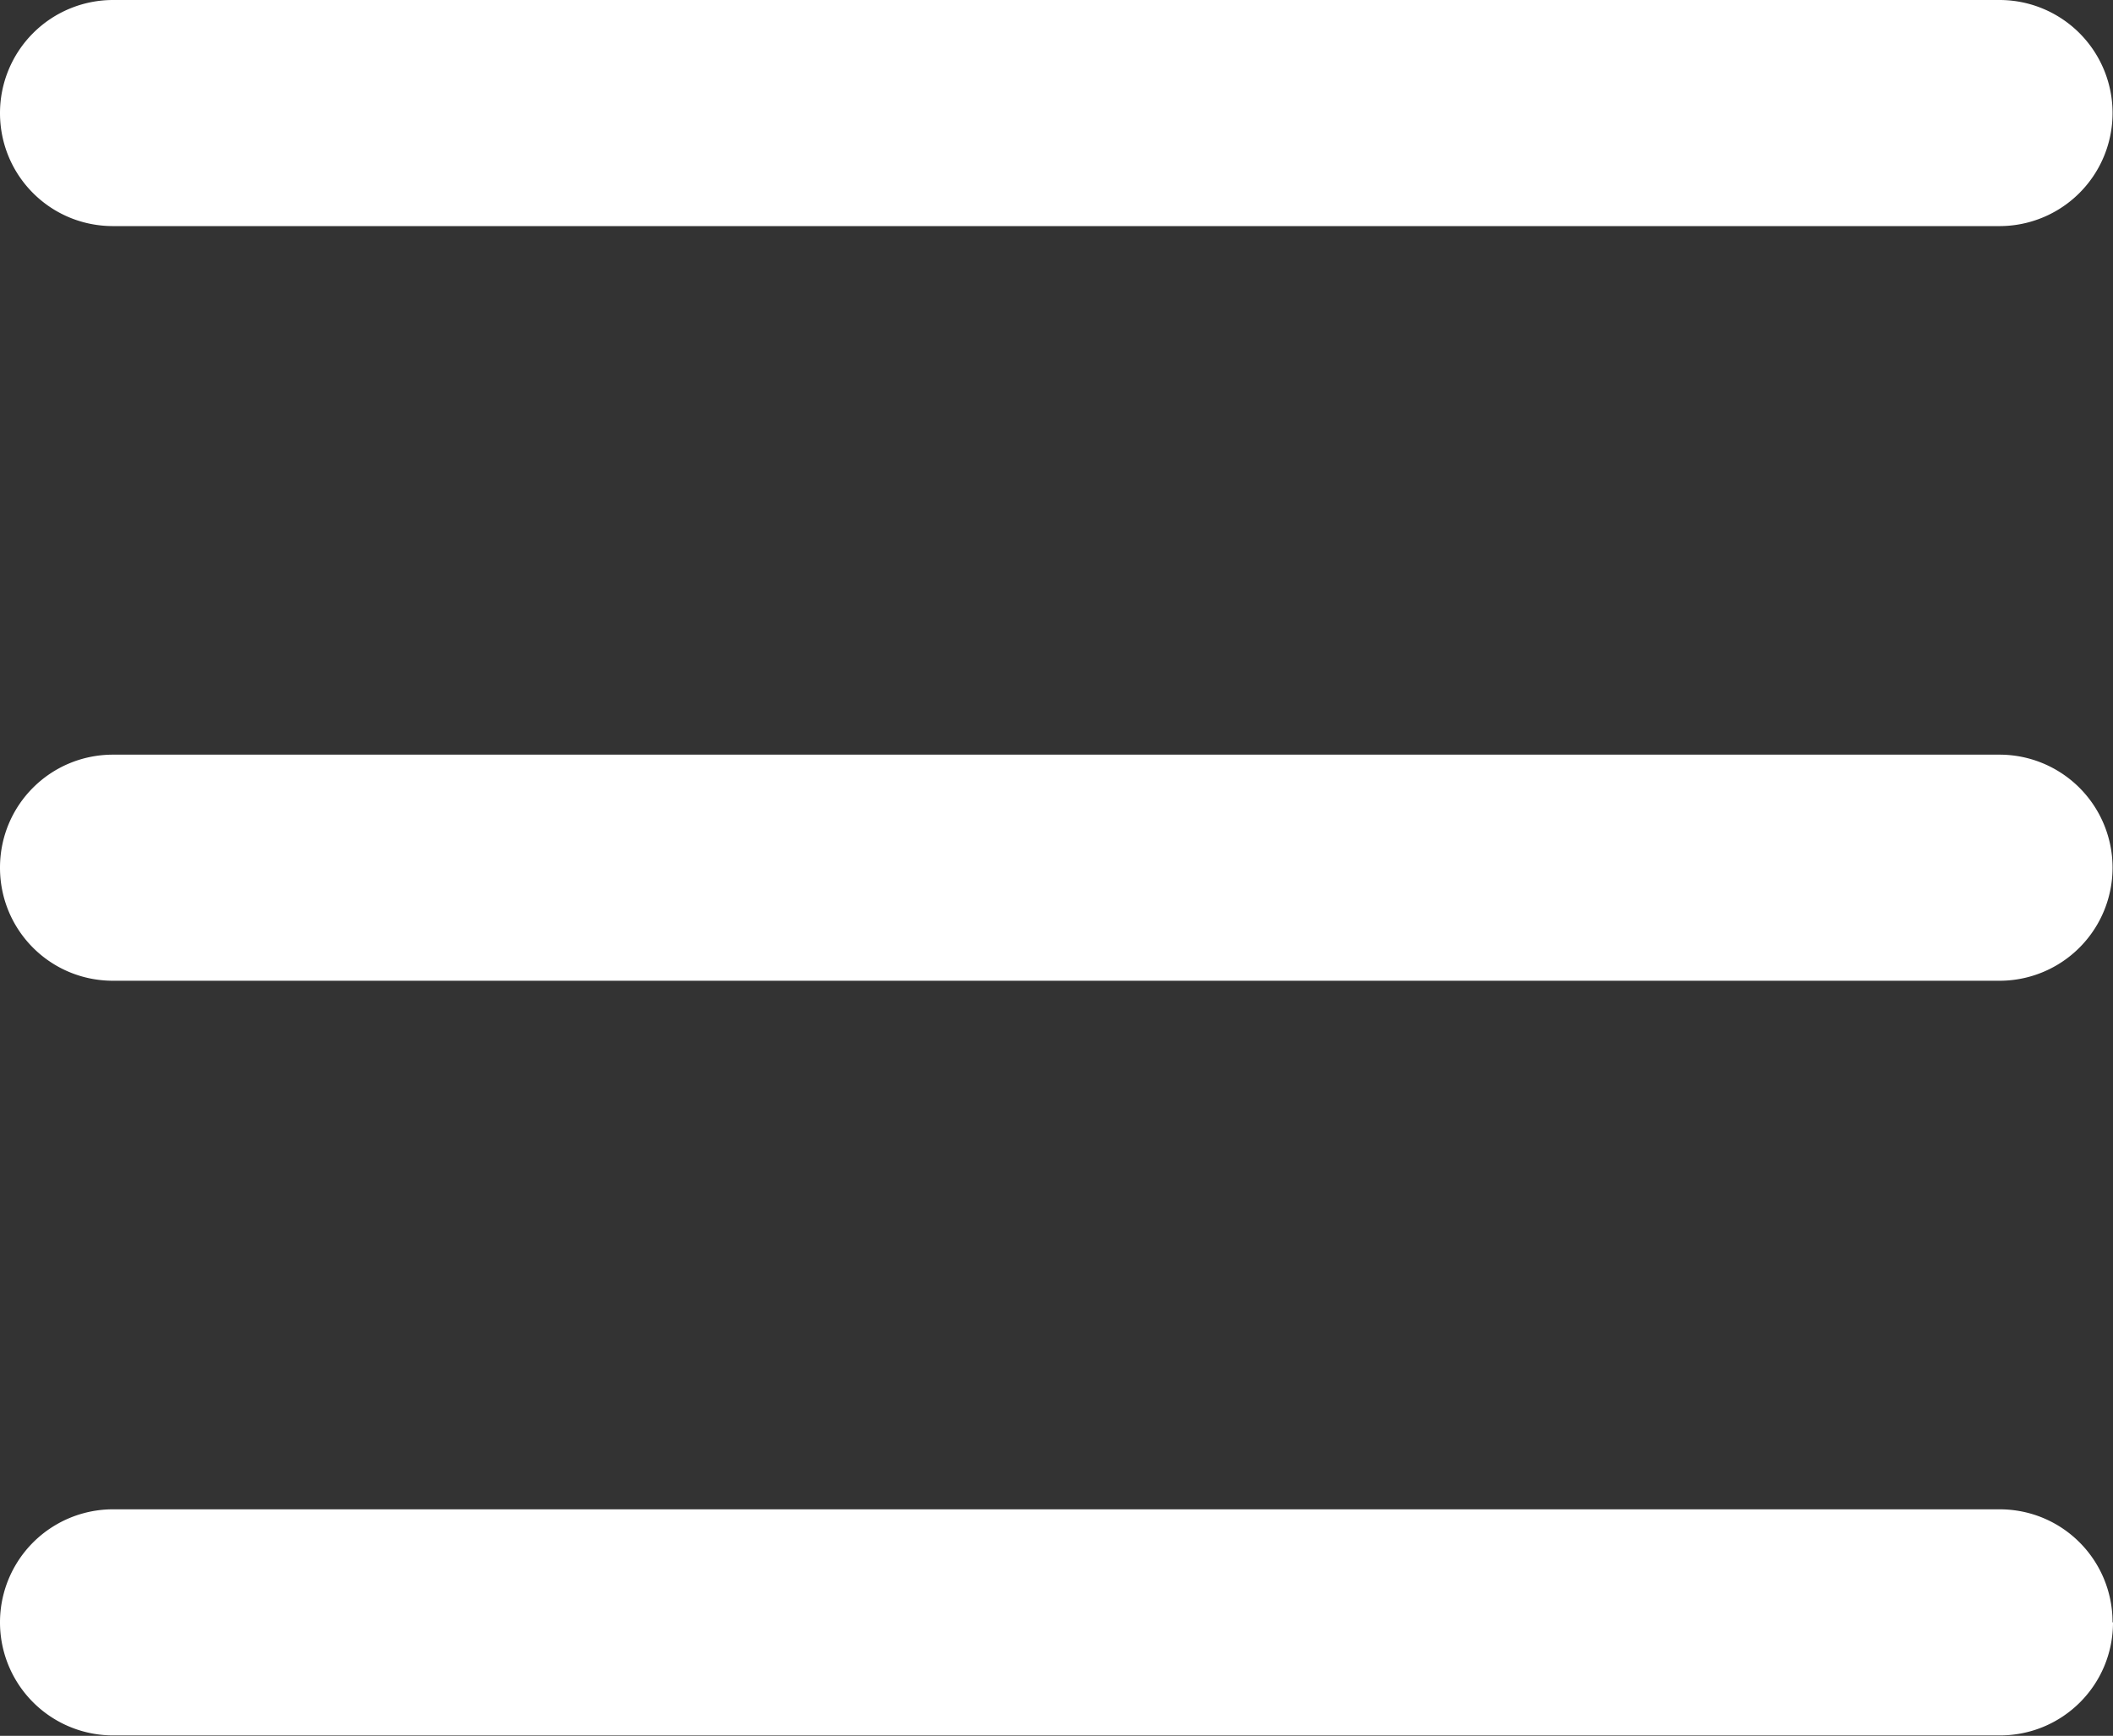 <svg id="Layer_2" xmlns="http://www.w3.org/2000/svg" viewBox="0 0 48.41 39.77"><rect x="0" y="0" width="48.41" height="39.77" fill="#333333" stroke="none"/><defs><style>.cls-1{fill:#fff;stroke-width:0}</style></defs><path class="cls-1" d="M0 2.59A2.59 2.59 0 0 1 2.59 0h43.22a2.59 2.59 0 0 1 0 5.18H2.59C1.15 5.18 0 4.02 0 2.59zm0 17.29c0-1.44 1.16-2.59 2.59-2.59h43.22a2.59 2.59 0 0 1 0 5.18H2.59C1.15 22.47 0 21.31 0 19.88zm48.41 17.29c0 1.44-1.16 2.59-2.59 2.59H2.59a2.59 2.59 0 0 1 0-5.18h43.22c1.44 0 2.59 1.16 2.59 2.59z" id="Layer_1-2"/></svg>